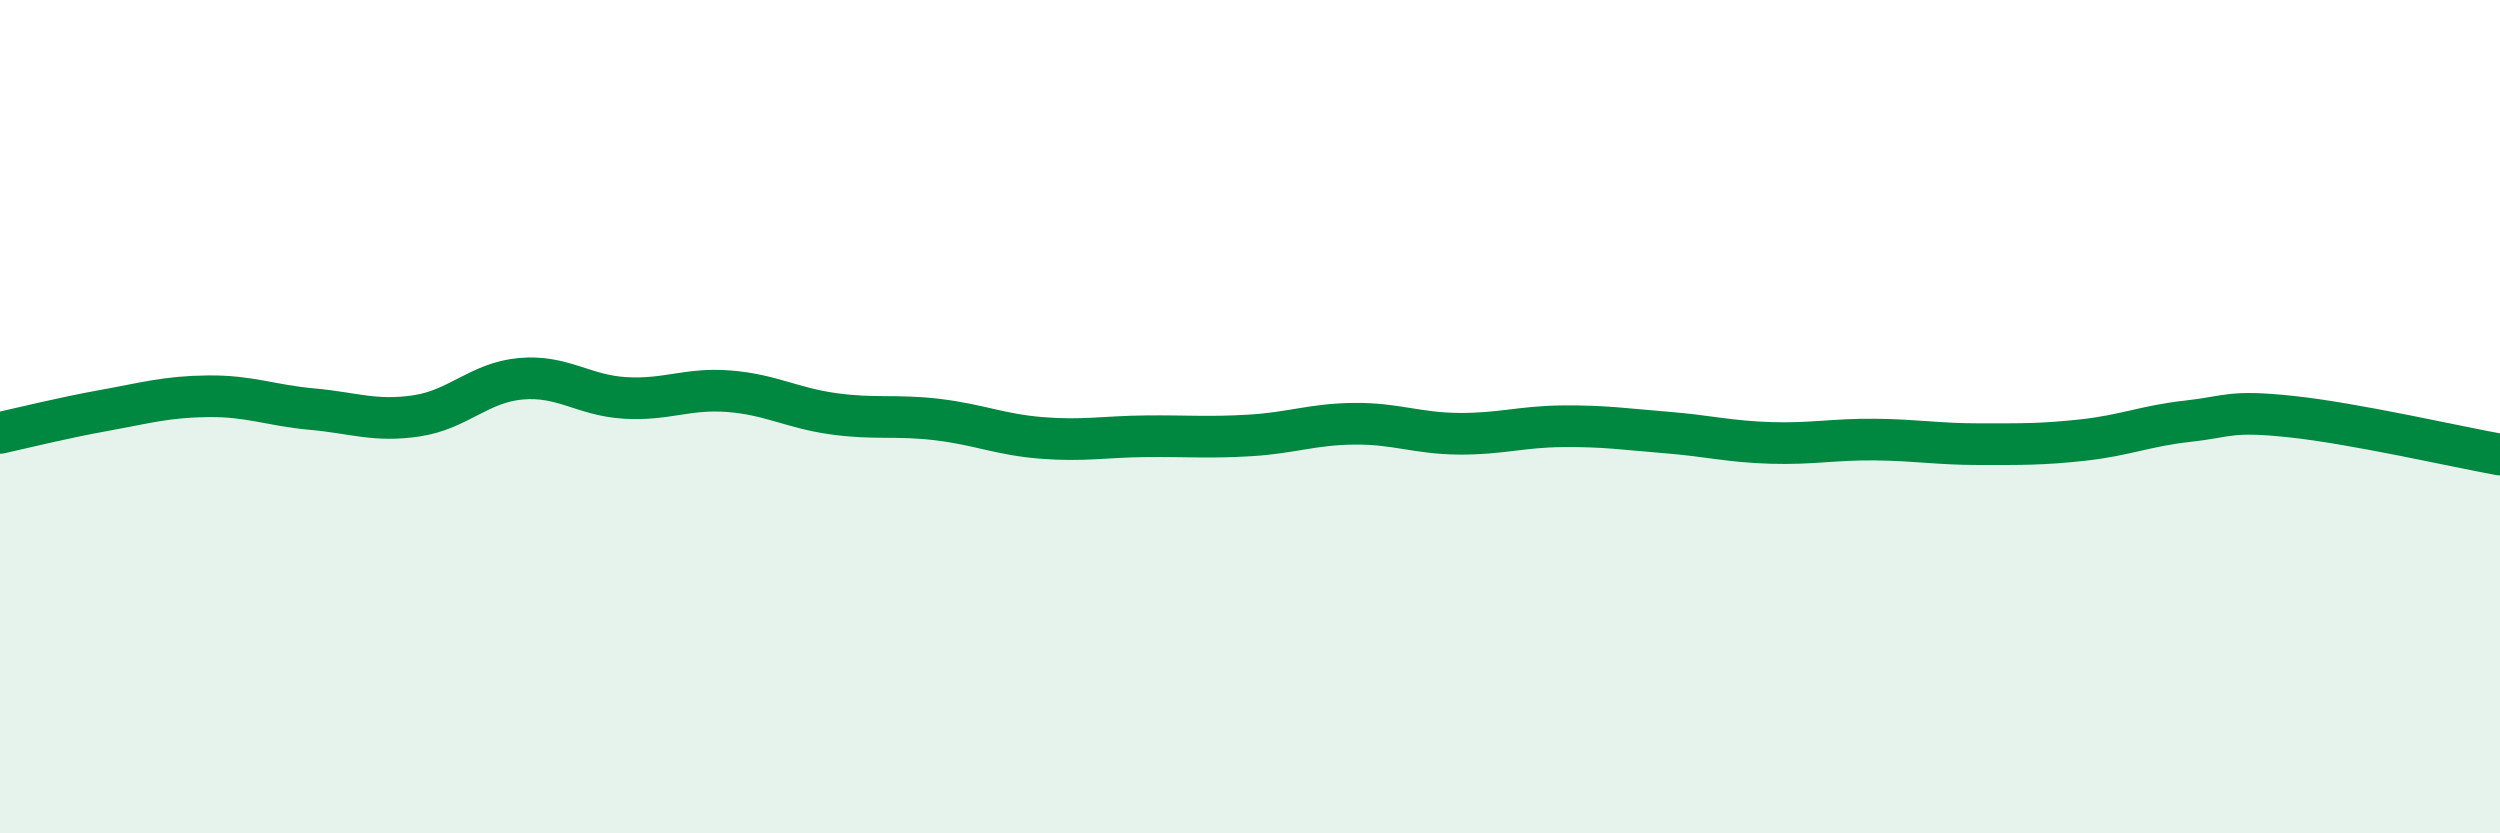 
    <svg width="60" height="20" viewBox="0 0 60 20" xmlns="http://www.w3.org/2000/svg">
      <path
        d="M 0,10.39 C 0.5,10.28 1.5,10.03 2.5,9.85 C 3.5,9.67 4,9.52 5,9.51 C 6,9.5 6.5,9.73 7.5,9.82 C 8.5,9.91 9,10.13 10,9.98 C 11,9.83 11.5,9.18 12.5,9.09 C 13.5,9 14,9.49 15,9.55 C 16,9.61 16.5,9.31 17.5,9.39 C 18.5,9.47 19,9.79 20,9.93 C 21,10.07 21.5,9.95 22.5,10.07 C 23.5,10.19 24,10.43 25,10.51 C 26,10.59 26.5,10.48 27.5,10.47 C 28.5,10.46 29,10.51 30,10.45 C 31,10.39 31.5,10.18 32.5,10.17 C 33.5,10.16 34,10.4 35,10.41 C 36,10.42 36.5,10.24 37.5,10.23 C 38.5,10.22 39,10.3 40,10.38 C 41,10.46 41.5,10.6 42.5,10.63 C 43.5,10.66 44,10.54 45,10.55 C 46,10.56 46.5,10.66 47.5,10.66 C 48.5,10.66 49,10.67 50,10.56 C 51,10.45 51.5,10.22 52.5,10.11 C 53.5,10 53.5,9.84 55,10 C 56.5,10.16 59,10.73 60,10.91L60 20L0 20Z"
        fill="#008740"
        opacity="0.1"
        stroke-linecap="round"
        stroke-linejoin="round"
      />
      <path
        d="M 0,10.39 C 0.5,10.28 1.5,10.03 2.5,9.85 C 3.5,9.67 4,9.52 5,9.51 C 6,9.5 6.5,9.73 7.5,9.82 C 8.5,9.91 9,10.13 10,9.98 C 11,9.83 11.5,9.18 12.5,9.09 C 13.5,9 14,9.49 15,9.55 C 16,9.61 16.5,9.31 17.5,9.39 C 18.5,9.47 19,9.79 20,9.93 C 21,10.07 21.5,9.95 22.5,10.07 C 23.5,10.19 24,10.43 25,10.51 C 26,10.59 26.5,10.48 27.5,10.47 C 28.5,10.46 29,10.51 30,10.45 C 31,10.39 31.5,10.18 32.5,10.17 C 33.5,10.16 34,10.4 35,10.41 C 36,10.42 36.5,10.24 37.5,10.23 C 38.5,10.22 39,10.3 40,10.38 C 41,10.46 41.5,10.6 42.5,10.63 C 43.5,10.66 44,10.54 45,10.55 C 46,10.56 46.5,10.66 47.5,10.66 C 48.5,10.66 49,10.67 50,10.56 C 51,10.45 51.5,10.22 52.5,10.11 C 53.5,10 53.5,9.84 55,10 C 56.5,10.16 59,10.73 60,10.91"
        stroke="#008740"
        stroke-width="1"
        fill="none"
        stroke-linecap="round"
        stroke-linejoin="round"
      />
    </svg>
  